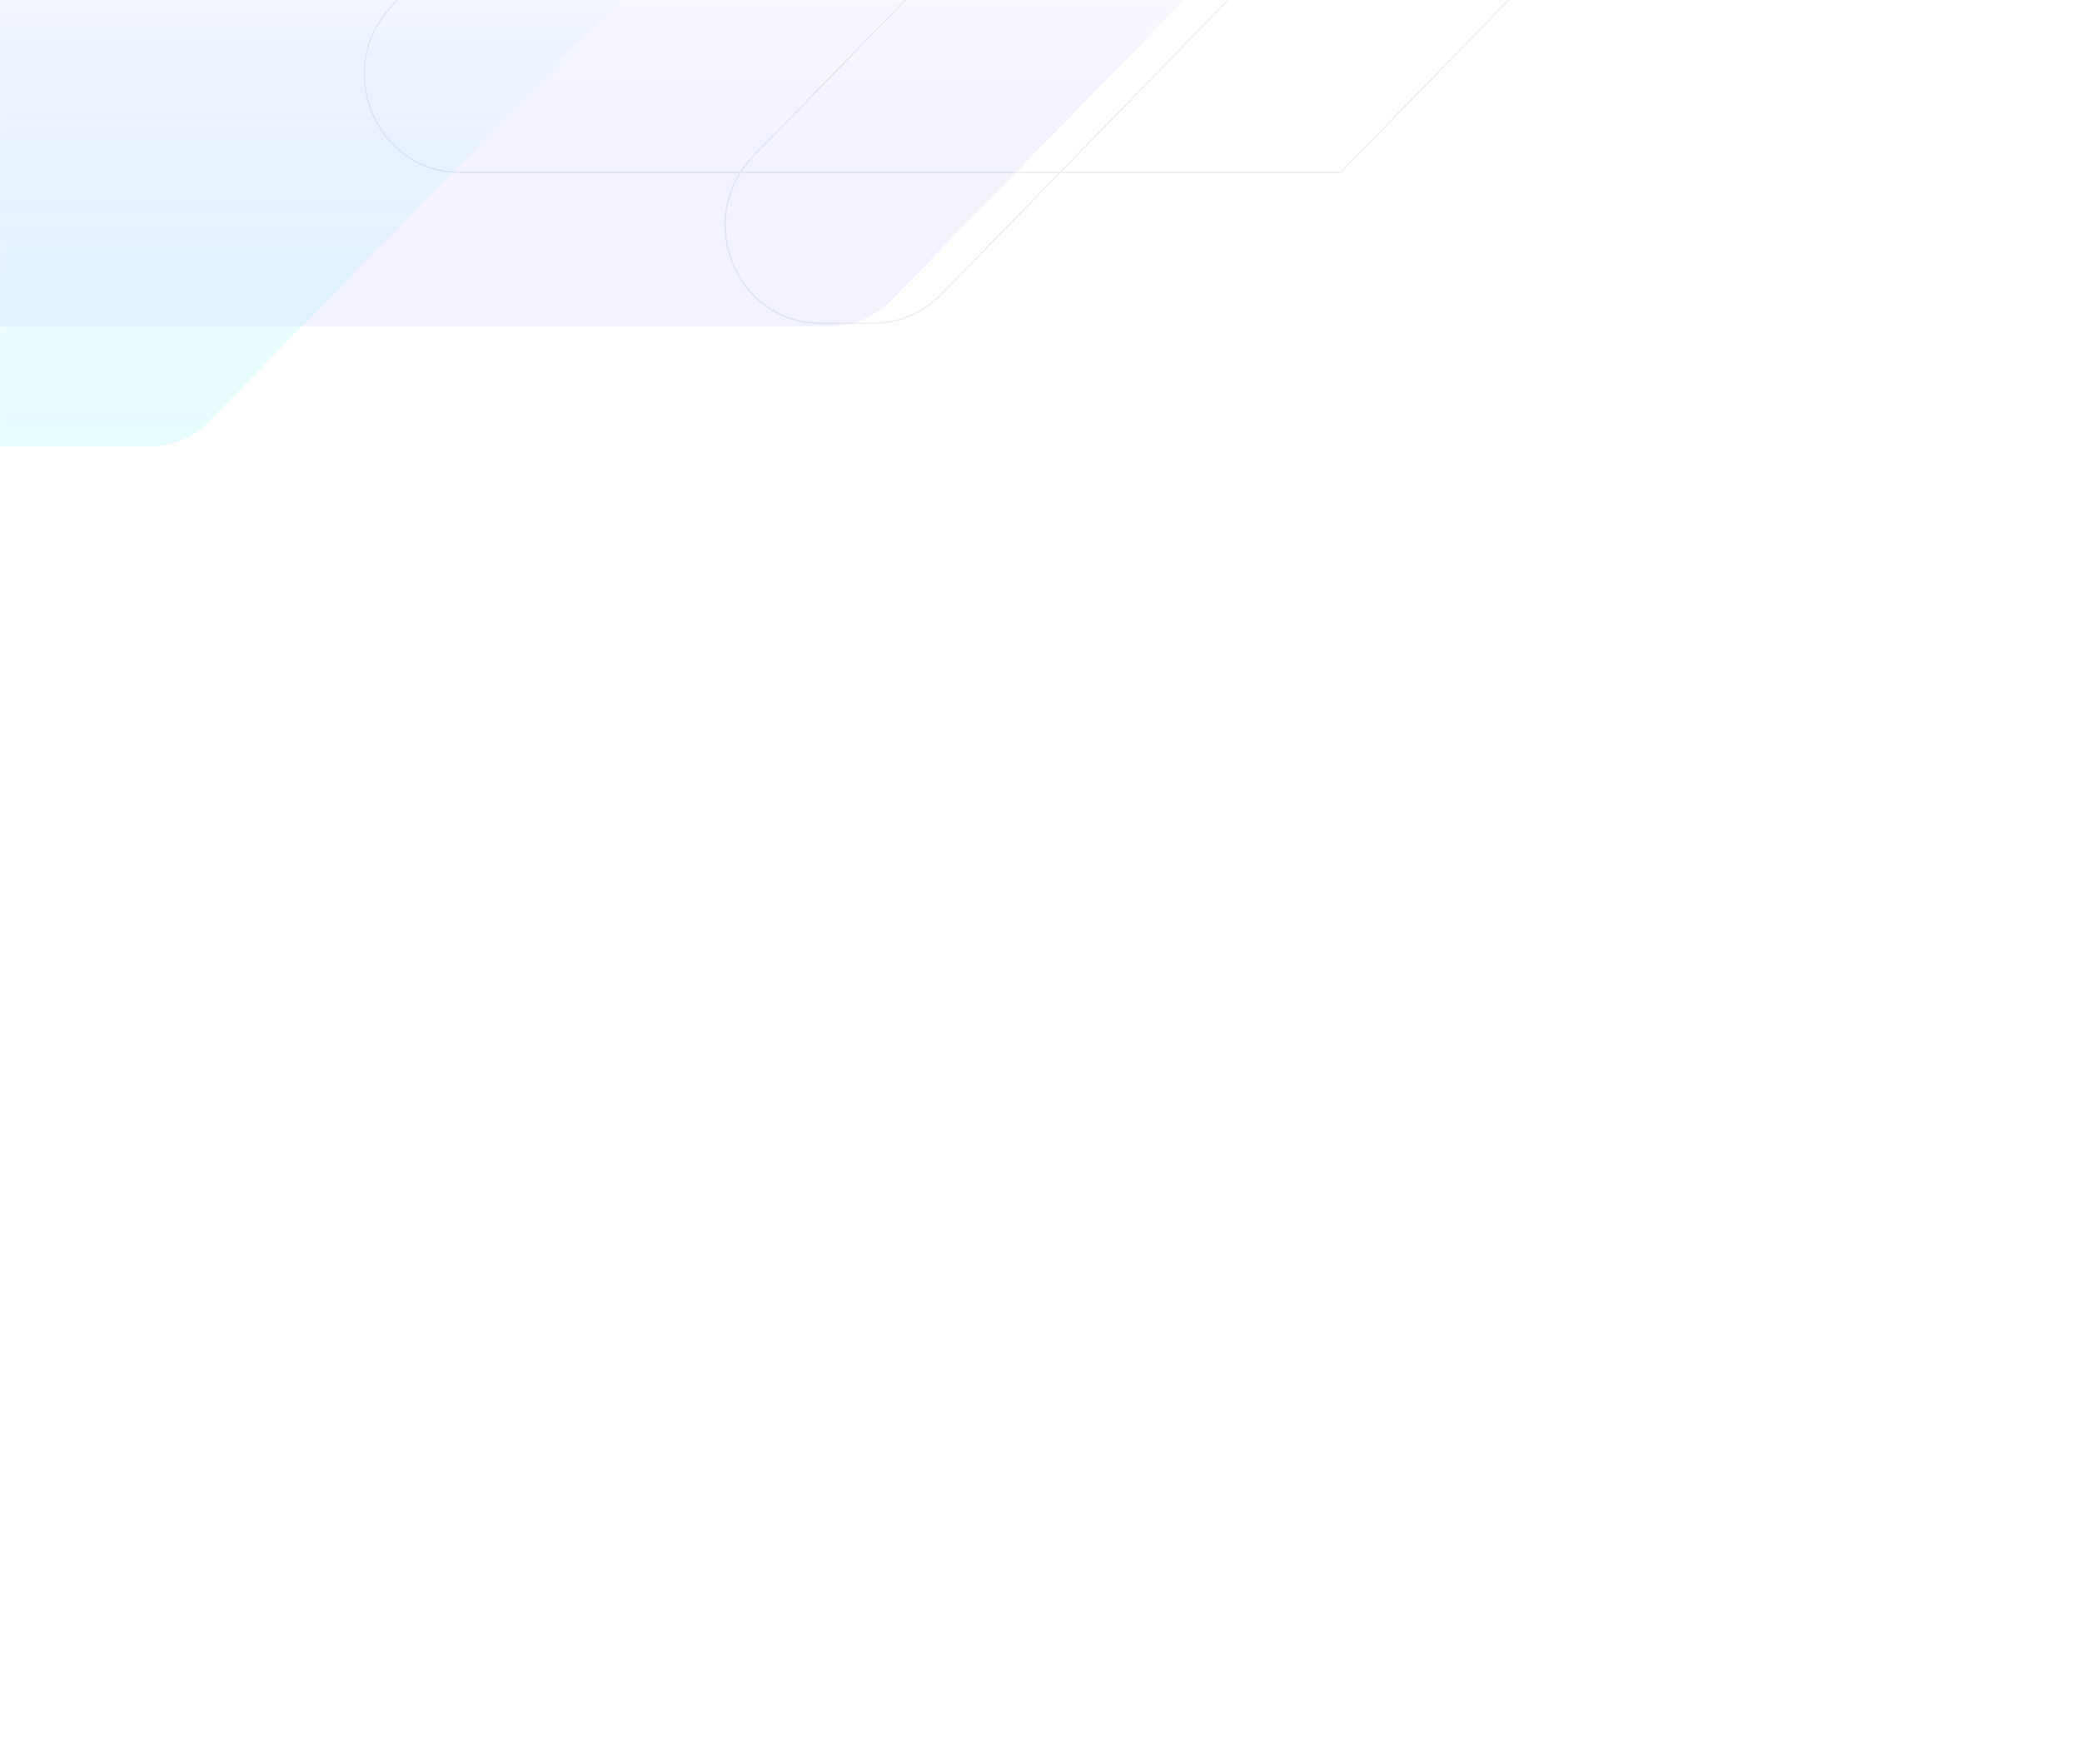 <?xml version="1.0" encoding="UTF-8"?> <svg xmlns="http://www.w3.org/2000/svg" width="1440" height="1220" viewBox="0 0 1440 1220" fill="none"> <mask id="mask0_2727_11330" style="mask-type:alpha" maskUnits="userSpaceOnUse" x="0" y="0" width="1440" height="1220"> <rect width="1440" height="1220" fill="#C4C4C4"></rect> </mask> <g mask="url(#mask0_2727_11330)"> <path d="M127.553 -248.911L-234.595 122.33C-271.777 160.445 -245.443 225.617 -192.86 225.617L574.493 225.617C590.147 225.617 605.159 219.243 616.228 207.896L970.853 -155.634C1008.04 -193.749 981.701 -258.921 929.118 -258.921L148.348 -258.921C140.36 -258.921 133.131 -254.63 127.553 -248.911Z" fill="url(#paint0_linear_2727_11330)" fill-opacity="0.06"></path> <path d="M-113.447 -165.779L-475.595 205.462C-512.776 243.577 -486.443 308.749 -433.86 308.749L103.494 308.749C119.147 308.749 134.16 302.374 145.229 291.028L499.854 -72.502C537.036 -110.618 510.702 -175.789 458.119 -175.789L-92.651 -175.789C-100.64 -175.789 -107.869 -171.498 -113.447 -165.779Z" fill="url(#paint1_linear_2727_11330)" fill-opacity="0.1"></path> <path d="M733.234 119.201L650.868 203.749C638.499 216.446 621.722 223.579 604.229 223.579H567.629C513.75 223.579 484.533 162.269 512.078 119.201M733.234 119.201L1044.8 -200.62C1057.17 -213.317 1073.95 -220.45 1091.44 -220.45H1098.91C1157.67 -220.45 1187.1 -147.523 1145.55 -104.871L927.259 119.201H733.234ZM733.234 119.201H512.078M512.078 119.201H318.09C259.328 119.201 229.9 46.274 271.451 3.622L667.745 -403.17C680.115 -415.867 696.891 -423 714.384 -423H879.052C937.814 -423 967.242 -350.073 925.691 -307.421L520.99 108C517.537 111.544 514.574 115.298 512.078 119.201Z" stroke="#5A6176" stroke-opacity="0.1"></path> </g> <defs> <linearGradient id="paint0_linear_2727_11330" x1="678.13" y1="225.617" x2="678.13" y2="-258.921" gradientUnits="userSpaceOnUse"> <stop offset="0.253" stop-color="#1E2FF9"></stop> <stop offset="0.757" stop-color="#1E2FF9" stop-opacity="0"></stop> </linearGradient> <linearGradient id="paint1_linear_2727_11330" x1="12.13" y1="308.749" x2="12.13" y2="-175.789" gradientUnits="userSpaceOnUse"> <stop stop-color="#00E0FF"></stop> <stop offset="1" stop-color="#B1CCFF" stop-opacity="0"></stop> </linearGradient> </defs> </svg> 